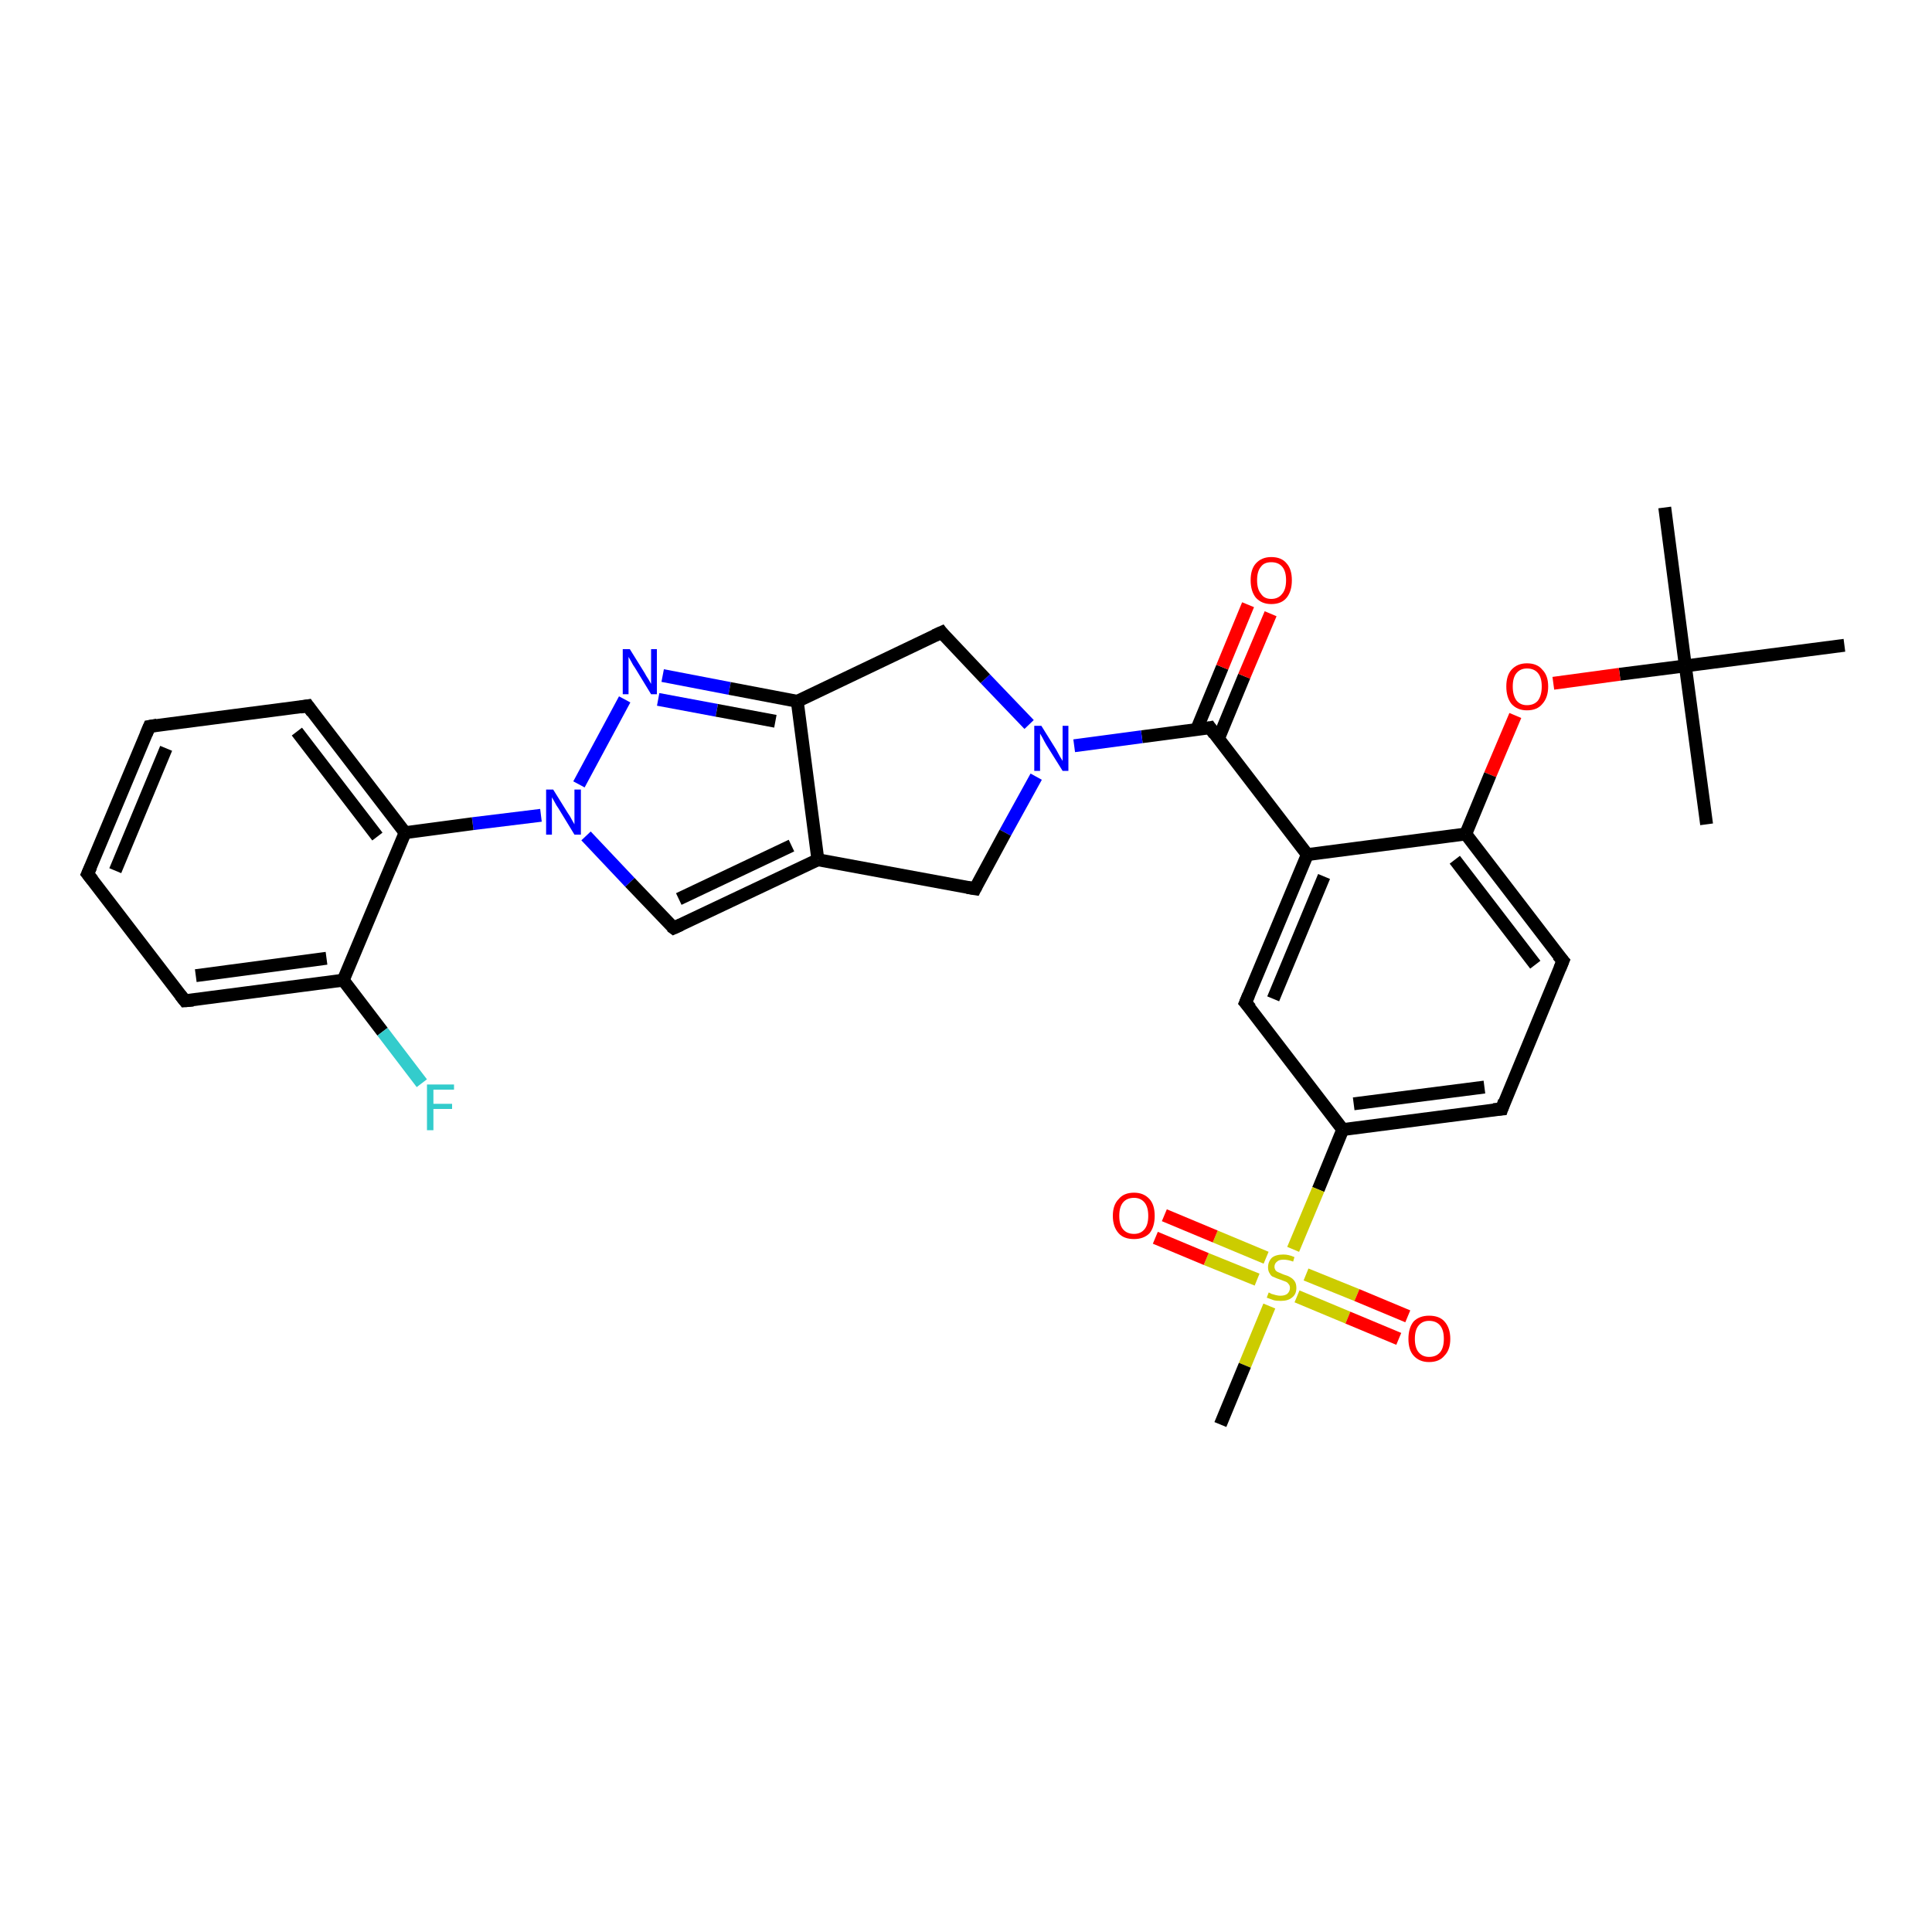 <?xml version='1.0' encoding='iso-8859-1'?>
<svg version='1.1' baseProfile='full'
              xmlns='http://www.w3.org/2000/svg'
                      xmlns:rdkit='http://www.rdkit.org/xml'
                      xmlns:xlink='http://www.w3.org/1999/xlink'
                  xml:space='preserve'
width='300px' height='300px' viewBox='0 0 300 300'>
<!-- END OF HEADER -->
<rect style='opacity:1.0;fill:#FFFFFF;stroke:none' width='300.0' height='300.0' x='0.0' y='0.0'> </rect>
<path class='bond-0 atom-0 atom-1' d='M 258.5,78.8 L 261.7,103.4' style='fill:none;fill-rule:evenodd;stroke:#000000;stroke-width:2.0px;stroke-linecap:butt;stroke-linejoin:miter;stroke-opacity:1' />
<path class='bond-1 atom-1 atom-2' d='M 261.7,103.4 L 265.0,128.0' style='fill:none;fill-rule:evenodd;stroke:#000000;stroke-width:2.0px;stroke-linecap:butt;stroke-linejoin:miter;stroke-opacity:1' />
<path class='bond-2 atom-1 atom-3' d='M 261.7,103.4 L 286.4,100.2' style='fill:none;fill-rule:evenodd;stroke:#000000;stroke-width:2.0px;stroke-linecap:butt;stroke-linejoin:miter;stroke-opacity:1' />
<path class='bond-3 atom-1 atom-4' d='M 261.7,103.4 L 251.5,104.7' style='fill:none;fill-rule:evenodd;stroke:#000000;stroke-width:2.0px;stroke-linecap:butt;stroke-linejoin:miter;stroke-opacity:1' />
<path class='bond-3 atom-1 atom-4' d='M 251.5,104.7 L 241.2,106.1' style='fill:none;fill-rule:evenodd;stroke:#FF0000;stroke-width:2.0px;stroke-linecap:butt;stroke-linejoin:miter;stroke-opacity:1' />
<path class='bond-4 atom-4 atom-5' d='M 235.3,111.1 L 231.4,120.3' style='fill:none;fill-rule:evenodd;stroke:#FF0000;stroke-width:2.0px;stroke-linecap:butt;stroke-linejoin:miter;stroke-opacity:1' />
<path class='bond-4 atom-4 atom-5' d='M 231.4,120.3 L 227.6,129.5' style='fill:none;fill-rule:evenodd;stroke:#000000;stroke-width:2.0px;stroke-linecap:butt;stroke-linejoin:miter;stroke-opacity:1' />
<path class='bond-5 atom-5 atom-6' d='M 227.6,129.5 L 242.7,149.2' style='fill:none;fill-rule:evenodd;stroke:#000000;stroke-width:2.0px;stroke-linecap:butt;stroke-linejoin:miter;stroke-opacity:1' />
<path class='bond-5 atom-5 atom-6' d='M 225.9,133.5 L 238.4,149.8' style='fill:none;fill-rule:evenodd;stroke:#000000;stroke-width:2.0px;stroke-linecap:butt;stroke-linejoin:miter;stroke-opacity:1' />
<path class='bond-6 atom-6 atom-7' d='M 242.7,149.2 L 233.2,172.2' style='fill:none;fill-rule:evenodd;stroke:#000000;stroke-width:2.0px;stroke-linecap:butt;stroke-linejoin:miter;stroke-opacity:1' />
<path class='bond-7 atom-7 atom-8' d='M 233.2,172.2 L 208.5,175.4' style='fill:none;fill-rule:evenodd;stroke:#000000;stroke-width:2.0px;stroke-linecap:butt;stroke-linejoin:miter;stroke-opacity:1' />
<path class='bond-7 atom-7 atom-8' d='M 230.5,168.8 L 210.2,171.4' style='fill:none;fill-rule:evenodd;stroke:#000000;stroke-width:2.0px;stroke-linecap:butt;stroke-linejoin:miter;stroke-opacity:1' />
<path class='bond-8 atom-8 atom-9' d='M 208.5,175.4 L 193.4,155.7' style='fill:none;fill-rule:evenodd;stroke:#000000;stroke-width:2.0px;stroke-linecap:butt;stroke-linejoin:miter;stroke-opacity:1' />
<path class='bond-9 atom-9 atom-10' d='M 193.4,155.7 L 203.0,132.7' style='fill:none;fill-rule:evenodd;stroke:#000000;stroke-width:2.0px;stroke-linecap:butt;stroke-linejoin:miter;stroke-opacity:1' />
<path class='bond-9 atom-9 atom-10' d='M 197.7,155.1 L 205.6,136.1' style='fill:none;fill-rule:evenodd;stroke:#000000;stroke-width:2.0px;stroke-linecap:butt;stroke-linejoin:miter;stroke-opacity:1' />
<path class='bond-10 atom-10 atom-11' d='M 203.0,132.7 L 187.9,113.0' style='fill:none;fill-rule:evenodd;stroke:#000000;stroke-width:2.0px;stroke-linecap:butt;stroke-linejoin:miter;stroke-opacity:1' />
<path class='bond-11 atom-11 atom-12' d='M 189.2,114.7 L 193.2,105.0' style='fill:none;fill-rule:evenodd;stroke:#000000;stroke-width:2.0px;stroke-linecap:butt;stroke-linejoin:miter;stroke-opacity:1' />
<path class='bond-11 atom-11 atom-12' d='M 193.2,105.0 L 197.3,95.3' style='fill:none;fill-rule:evenodd;stroke:#FF0000;stroke-width:2.0px;stroke-linecap:butt;stroke-linejoin:miter;stroke-opacity:1' />
<path class='bond-11 atom-11 atom-12' d='M 185.8,113.3 L 189.8,103.6' style='fill:none;fill-rule:evenodd;stroke:#000000;stroke-width:2.0px;stroke-linecap:butt;stroke-linejoin:miter;stroke-opacity:1' />
<path class='bond-11 atom-11 atom-12' d='M 189.8,103.6 L 193.8,93.9' style='fill:none;fill-rule:evenodd;stroke:#FF0000;stroke-width:2.0px;stroke-linecap:butt;stroke-linejoin:miter;stroke-opacity:1' />
<path class='bond-12 atom-11 atom-13' d='M 187.9,113.0 L 177.3,114.4' style='fill:none;fill-rule:evenodd;stroke:#000000;stroke-width:2.0px;stroke-linecap:butt;stroke-linejoin:miter;stroke-opacity:1' />
<path class='bond-12 atom-11 atom-13' d='M 177.3,114.4 L 166.8,115.8' style='fill:none;fill-rule:evenodd;stroke:#0000FF;stroke-width:2.0px;stroke-linecap:butt;stroke-linejoin:miter;stroke-opacity:1' />
<path class='bond-13 atom-13 atom-14' d='M 160.9,120.6 L 156.1,129.3' style='fill:none;fill-rule:evenodd;stroke:#0000FF;stroke-width:2.0px;stroke-linecap:butt;stroke-linejoin:miter;stroke-opacity:1' />
<path class='bond-13 atom-13 atom-14' d='M 156.1,129.3 L 151.4,138.0' style='fill:none;fill-rule:evenodd;stroke:#000000;stroke-width:2.0px;stroke-linecap:butt;stroke-linejoin:miter;stroke-opacity:1' />
<path class='bond-14 atom-14 atom-15' d='M 151.4,138.0 L 127.0,133.5' style='fill:none;fill-rule:evenodd;stroke:#000000;stroke-width:2.0px;stroke-linecap:butt;stroke-linejoin:miter;stroke-opacity:1' />
<path class='bond-15 atom-15 atom-16' d='M 127.0,133.5 L 104.6,144.1' style='fill:none;fill-rule:evenodd;stroke:#000000;stroke-width:2.0px;stroke-linecap:butt;stroke-linejoin:miter;stroke-opacity:1' />
<path class='bond-15 atom-15 atom-16' d='M 122.9,131.3 L 105.4,139.6' style='fill:none;fill-rule:evenodd;stroke:#000000;stroke-width:2.0px;stroke-linecap:butt;stroke-linejoin:miter;stroke-opacity:1' />
<path class='bond-16 atom-16 atom-17' d='M 104.6,144.1 L 97.8,137.0' style='fill:none;fill-rule:evenodd;stroke:#000000;stroke-width:2.0px;stroke-linecap:butt;stroke-linejoin:miter;stroke-opacity:1' />
<path class='bond-16 atom-16 atom-17' d='M 97.8,137.0 L 91.0,129.8' style='fill:none;fill-rule:evenodd;stroke:#0000FF;stroke-width:2.0px;stroke-linecap:butt;stroke-linejoin:miter;stroke-opacity:1' />
<path class='bond-17 atom-17 atom-18' d='M 89.9,121.8 L 97.0,108.6' style='fill:none;fill-rule:evenodd;stroke:#0000FF;stroke-width:2.0px;stroke-linecap:butt;stroke-linejoin:miter;stroke-opacity:1' />
<path class='bond-18 atom-18 atom-19' d='M 102.9,104.9 L 113.3,106.9' style='fill:none;fill-rule:evenodd;stroke:#0000FF;stroke-width:2.0px;stroke-linecap:butt;stroke-linejoin:miter;stroke-opacity:1' />
<path class='bond-18 atom-18 atom-19' d='M 113.3,106.9 L 123.8,108.9' style='fill:none;fill-rule:evenodd;stroke:#000000;stroke-width:2.0px;stroke-linecap:butt;stroke-linejoin:miter;stroke-opacity:1' />
<path class='bond-18 atom-18 atom-19' d='M 102.2,108.6 L 111.3,110.3' style='fill:none;fill-rule:evenodd;stroke:#0000FF;stroke-width:2.0px;stroke-linecap:butt;stroke-linejoin:miter;stroke-opacity:1' />
<path class='bond-18 atom-18 atom-19' d='M 111.3,110.3 L 120.4,112.0' style='fill:none;fill-rule:evenodd;stroke:#000000;stroke-width:2.0px;stroke-linecap:butt;stroke-linejoin:miter;stroke-opacity:1' />
<path class='bond-19 atom-19 atom-20' d='M 123.8,108.9 L 146.2,98.2' style='fill:none;fill-rule:evenodd;stroke:#000000;stroke-width:2.0px;stroke-linecap:butt;stroke-linejoin:miter;stroke-opacity:1' />
<path class='bond-20 atom-17 atom-21' d='M 84.0,126.6 L 73.4,127.9' style='fill:none;fill-rule:evenodd;stroke:#0000FF;stroke-width:2.0px;stroke-linecap:butt;stroke-linejoin:miter;stroke-opacity:1' />
<path class='bond-20 atom-17 atom-21' d='M 73.4,127.9 L 62.9,129.3' style='fill:none;fill-rule:evenodd;stroke:#000000;stroke-width:2.0px;stroke-linecap:butt;stroke-linejoin:miter;stroke-opacity:1' />
<path class='bond-21 atom-21 atom-22' d='M 62.9,129.3 L 47.8,109.6' style='fill:none;fill-rule:evenodd;stroke:#000000;stroke-width:2.0px;stroke-linecap:butt;stroke-linejoin:miter;stroke-opacity:1' />
<path class='bond-21 atom-21 atom-22' d='M 58.6,129.9 L 46.1,113.6' style='fill:none;fill-rule:evenodd;stroke:#000000;stroke-width:2.0px;stroke-linecap:butt;stroke-linejoin:miter;stroke-opacity:1' />
<path class='bond-22 atom-22 atom-23' d='M 47.8,109.6 L 23.2,112.8' style='fill:none;fill-rule:evenodd;stroke:#000000;stroke-width:2.0px;stroke-linecap:butt;stroke-linejoin:miter;stroke-opacity:1' />
<path class='bond-23 atom-23 atom-24' d='M 23.2,112.8 L 13.6,135.7' style='fill:none;fill-rule:evenodd;stroke:#000000;stroke-width:2.0px;stroke-linecap:butt;stroke-linejoin:miter;stroke-opacity:1' />
<path class='bond-23 atom-23 atom-24' d='M 25.8,116.2 L 17.9,135.2' style='fill:none;fill-rule:evenodd;stroke:#000000;stroke-width:2.0px;stroke-linecap:butt;stroke-linejoin:miter;stroke-opacity:1' />
<path class='bond-24 atom-24 atom-25' d='M 13.6,135.7 L 28.7,155.4' style='fill:none;fill-rule:evenodd;stroke:#000000;stroke-width:2.0px;stroke-linecap:butt;stroke-linejoin:miter;stroke-opacity:1' />
<path class='bond-25 atom-25 atom-26' d='M 28.7,155.4 L 53.3,152.2' style='fill:none;fill-rule:evenodd;stroke:#000000;stroke-width:2.0px;stroke-linecap:butt;stroke-linejoin:miter;stroke-opacity:1' />
<path class='bond-25 atom-25 atom-26' d='M 30.4,151.5 L 50.7,148.8' style='fill:none;fill-rule:evenodd;stroke:#000000;stroke-width:2.0px;stroke-linecap:butt;stroke-linejoin:miter;stroke-opacity:1' />
<path class='bond-26 atom-26 atom-27' d='M 53.3,152.2 L 59.4,160.2' style='fill:none;fill-rule:evenodd;stroke:#000000;stroke-width:2.0px;stroke-linecap:butt;stroke-linejoin:miter;stroke-opacity:1' />
<path class='bond-26 atom-26 atom-27' d='M 59.4,160.2 L 65.5,168.2' style='fill:none;fill-rule:evenodd;stroke:#33CCCC;stroke-width:2.0px;stroke-linecap:butt;stroke-linejoin:miter;stroke-opacity:1' />
<path class='bond-27 atom-8 atom-28' d='M 208.5,175.4 L 204.7,184.7' style='fill:none;fill-rule:evenodd;stroke:#000000;stroke-width:2.0px;stroke-linecap:butt;stroke-linejoin:miter;stroke-opacity:1' />
<path class='bond-27 atom-8 atom-28' d='M 204.7,184.7 L 200.8,194.0' style='fill:none;fill-rule:evenodd;stroke:#CCCC00;stroke-width:2.0px;stroke-linecap:butt;stroke-linejoin:miter;stroke-opacity:1' />
<path class='bond-28 atom-28 atom-29' d='M 197.1,202.8 L 193.3,212.0' style='fill:none;fill-rule:evenodd;stroke:#CCCC00;stroke-width:2.0px;stroke-linecap:butt;stroke-linejoin:miter;stroke-opacity:1' />
<path class='bond-28 atom-28 atom-29' d='M 193.3,212.0 L 189.5,221.2' style='fill:none;fill-rule:evenodd;stroke:#000000;stroke-width:2.0px;stroke-linecap:butt;stroke-linejoin:miter;stroke-opacity:1' />
<path class='bond-29 atom-28 atom-30' d='M 201.4,201.3 L 209.3,204.6' style='fill:none;fill-rule:evenodd;stroke:#CCCC00;stroke-width:2.0px;stroke-linecap:butt;stroke-linejoin:miter;stroke-opacity:1' />
<path class='bond-29 atom-28 atom-30' d='M 209.3,204.6 L 217.2,207.9' style='fill:none;fill-rule:evenodd;stroke:#FF0000;stroke-width:2.0px;stroke-linecap:butt;stroke-linejoin:miter;stroke-opacity:1' />
<path class='bond-29 atom-28 atom-30' d='M 202.8,197.9 L 210.7,201.1' style='fill:none;fill-rule:evenodd;stroke:#CCCC00;stroke-width:2.0px;stroke-linecap:butt;stroke-linejoin:miter;stroke-opacity:1' />
<path class='bond-29 atom-28 atom-30' d='M 210.7,201.1 L 218.6,204.4' style='fill:none;fill-rule:evenodd;stroke:#FF0000;stroke-width:2.0px;stroke-linecap:butt;stroke-linejoin:miter;stroke-opacity:1' />
<path class='bond-30 atom-28 atom-31' d='M 196.6,195.3 L 188.7,192.0' style='fill:none;fill-rule:evenodd;stroke:#CCCC00;stroke-width:2.0px;stroke-linecap:butt;stroke-linejoin:miter;stroke-opacity:1' />
<path class='bond-30 atom-28 atom-31' d='M 188.7,192.0 L 180.8,188.7' style='fill:none;fill-rule:evenodd;stroke:#FF0000;stroke-width:2.0px;stroke-linecap:butt;stroke-linejoin:miter;stroke-opacity:1' />
<path class='bond-30 atom-28 atom-31' d='M 195.2,198.7 L 187.3,195.5' style='fill:none;fill-rule:evenodd;stroke:#CCCC00;stroke-width:2.0px;stroke-linecap:butt;stroke-linejoin:miter;stroke-opacity:1' />
<path class='bond-30 atom-28 atom-31' d='M 187.3,195.5 L 179.4,192.2' style='fill:none;fill-rule:evenodd;stroke:#FF0000;stroke-width:2.0px;stroke-linecap:butt;stroke-linejoin:miter;stroke-opacity:1' />
<path class='bond-31 atom-10 atom-5' d='M 203.0,132.7 L 227.6,129.5' style='fill:none;fill-rule:evenodd;stroke:#000000;stroke-width:2.0px;stroke-linecap:butt;stroke-linejoin:miter;stroke-opacity:1' />
<path class='bond-32 atom-20 atom-13' d='M 146.2,98.2 L 153.0,105.4' style='fill:none;fill-rule:evenodd;stroke:#000000;stroke-width:2.0px;stroke-linecap:butt;stroke-linejoin:miter;stroke-opacity:1' />
<path class='bond-32 atom-20 atom-13' d='M 153.0,105.4 L 159.8,112.5' style='fill:none;fill-rule:evenodd;stroke:#0000FF;stroke-width:2.0px;stroke-linecap:butt;stroke-linejoin:miter;stroke-opacity:1' />
<path class='bond-33 atom-26 atom-21' d='M 53.3,152.2 L 62.9,129.3' style='fill:none;fill-rule:evenodd;stroke:#000000;stroke-width:2.0px;stroke-linecap:butt;stroke-linejoin:miter;stroke-opacity:1' />
<path class='bond-34 atom-19 atom-15' d='M 123.8,108.9 L 127.0,133.5' style='fill:none;fill-rule:evenodd;stroke:#000000;stroke-width:2.0px;stroke-linecap:butt;stroke-linejoin:miter;stroke-opacity:1' />
<path d='M 241.9,148.3 L 242.7,149.2 L 242.2,150.4' style='fill:none;stroke:#000000;stroke-width:2.0px;stroke-linecap:butt;stroke-linejoin:miter;stroke-opacity:1;' />
<path d='M 233.6,171.0 L 233.2,172.2 L 231.9,172.3' style='fill:none;stroke:#000000;stroke-width:2.0px;stroke-linecap:butt;stroke-linejoin:miter;stroke-opacity:1;' />
<path d='M 194.2,156.6 L 193.4,155.7 L 193.9,154.5' style='fill:none;stroke:#000000;stroke-width:2.0px;stroke-linecap:butt;stroke-linejoin:miter;stroke-opacity:1;' />
<path d='M 188.6,114.0 L 187.9,113.0 L 187.4,113.1' style='fill:none;stroke:#000000;stroke-width:2.0px;stroke-linecap:butt;stroke-linejoin:miter;stroke-opacity:1;' />
<path d='M 151.6,137.6 L 151.4,138.0 L 150.2,137.8' style='fill:none;stroke:#000000;stroke-width:2.0px;stroke-linecap:butt;stroke-linejoin:miter;stroke-opacity:1;' />
<path d='M 105.7,143.6 L 104.6,144.1 L 104.2,143.8' style='fill:none;stroke:#000000;stroke-width:2.0px;stroke-linecap:butt;stroke-linejoin:miter;stroke-opacity:1;' />
<path d='M 145.1,98.7 L 146.2,98.2 L 146.5,98.6' style='fill:none;stroke:#000000;stroke-width:2.0px;stroke-linecap:butt;stroke-linejoin:miter;stroke-opacity:1;' />
<path d='M 48.5,110.6 L 47.8,109.6 L 46.6,109.8' style='fill:none;stroke:#000000;stroke-width:2.0px;stroke-linecap:butt;stroke-linejoin:miter;stroke-opacity:1;' />
<path d='M 24.4,112.6 L 23.2,112.8 L 22.7,114.0' style='fill:none;stroke:#000000;stroke-width:2.0px;stroke-linecap:butt;stroke-linejoin:miter;stroke-opacity:1;' />
<path d='M 14.1,134.6 L 13.6,135.7 L 14.4,136.7' style='fill:none;stroke:#000000;stroke-width:2.0px;stroke-linecap:butt;stroke-linejoin:miter;stroke-opacity:1;' />
<path d='M 28.0,154.5 L 28.7,155.4 L 30.0,155.3' style='fill:none;stroke:#000000;stroke-width:2.0px;stroke-linecap:butt;stroke-linejoin:miter;stroke-opacity:1;' />
<path class='atom-4' d='M 233.9 106.6
Q 233.9 104.9, 234.7 104.0
Q 235.6 103.0, 237.1 103.0
Q 238.7 103.0, 239.5 104.0
Q 240.4 104.9, 240.4 106.6
Q 240.4 108.3, 239.5 109.3
Q 238.7 110.3, 237.1 110.3
Q 235.6 110.3, 234.7 109.3
Q 233.9 108.3, 233.9 106.6
M 237.1 109.5
Q 238.2 109.5, 238.8 108.8
Q 239.4 108.0, 239.4 106.6
Q 239.4 105.2, 238.8 104.5
Q 238.2 103.8, 237.1 103.8
Q 236.1 103.8, 235.5 104.5
Q 234.9 105.2, 234.9 106.6
Q 234.9 108.0, 235.5 108.8
Q 236.1 109.5, 237.1 109.5
' fill='#FF0000'/>
<path class='atom-12' d='M 194.2 90.1
Q 194.2 88.4, 195.0 87.5
Q 195.9 86.5, 197.4 86.5
Q 199.0 86.5, 199.8 87.5
Q 200.6 88.4, 200.6 90.1
Q 200.6 91.8, 199.8 92.8
Q 199.0 93.8, 197.4 93.8
Q 195.9 93.8, 195.0 92.8
Q 194.2 91.8, 194.2 90.1
M 197.4 93.0
Q 198.5 93.0, 199.1 92.2
Q 199.7 91.5, 199.7 90.1
Q 199.7 88.7, 199.1 88.0
Q 198.5 87.3, 197.4 87.3
Q 196.3 87.3, 195.8 88.0
Q 195.2 88.7, 195.2 90.1
Q 195.2 91.5, 195.8 92.2
Q 196.3 93.0, 197.4 93.0
' fill='#FF0000'/>
<path class='atom-13' d='M 161.7 112.7
L 164.0 116.4
Q 164.2 116.8, 164.6 117.5
Q 165.0 118.1, 165.0 118.2
L 165.0 112.7
L 165.9 112.7
L 165.9 119.7
L 165.0 119.7
L 162.5 115.7
Q 162.2 115.2, 161.9 114.6
Q 161.6 114.1, 161.5 113.9
L 161.5 119.7
L 160.6 119.7
L 160.6 112.7
L 161.7 112.7
' fill='#0000FF'/>
<path class='atom-17' d='M 85.9 122.6
L 88.2 126.3
Q 88.5 126.7, 88.8 127.3
Q 89.2 128.0, 89.2 128.0
L 89.2 122.6
L 90.2 122.6
L 90.2 129.6
L 89.2 129.6
L 86.7 125.5
Q 86.4 125.1, 86.1 124.5
Q 85.8 124.0, 85.7 123.8
L 85.7 129.6
L 84.8 129.6
L 84.8 122.6
L 85.9 122.6
' fill='#0000FF'/>
<path class='atom-18' d='M 97.8 100.8
L 100.1 104.5
Q 100.3 104.9, 100.7 105.5
Q 101.1 106.2, 101.1 106.2
L 101.1 100.8
L 102.0 100.8
L 102.0 107.8
L 101.1 107.8
L 98.6 103.7
Q 98.3 103.3, 98.0 102.7
Q 97.7 102.2, 97.6 102.0
L 97.6 107.8
L 96.7 107.8
L 96.7 100.8
L 97.8 100.8
' fill='#0000FF'/>
<path class='atom-27' d='M 66.3 168.4
L 70.5 168.4
L 70.5 169.2
L 67.3 169.2
L 67.3 171.4
L 70.2 171.4
L 70.2 172.2
L 67.3 172.2
L 67.3 175.5
L 66.3 175.5
L 66.3 168.4
' fill='#33CCCC'/>
<path class='atom-28' d='M 197.0 200.7
Q 197.1 200.7, 197.4 200.9
Q 197.8 201.0, 198.1 201.1
Q 198.5 201.2, 198.8 201.2
Q 199.5 201.2, 199.9 200.9
Q 200.3 200.5, 200.3 200.0
Q 200.3 199.6, 200.1 199.4
Q 199.9 199.1, 199.6 199.0
Q 199.3 198.9, 198.8 198.7
Q 198.2 198.5, 197.8 198.3
Q 197.4 198.2, 197.2 197.8
Q 196.9 197.4, 196.9 196.8
Q 196.9 195.9, 197.5 195.3
Q 198.1 194.8, 199.3 194.8
Q 200.1 194.8, 201.0 195.2
L 200.8 195.9
Q 200.0 195.6, 199.3 195.6
Q 198.6 195.6, 198.3 195.9
Q 197.9 196.2, 197.9 196.7
Q 197.9 197.0, 198.1 197.3
Q 198.3 197.5, 198.6 197.6
Q 198.8 197.7, 199.3 197.9
Q 200.0 198.1, 200.3 198.3
Q 200.7 198.5, 201.0 198.9
Q 201.3 199.3, 201.3 200.0
Q 201.3 201.0, 200.6 201.5
Q 200.0 202.0, 198.9 202.0
Q 198.2 202.0, 197.8 201.9
Q 197.3 201.7, 196.7 201.5
L 197.0 200.7
' fill='#CCCC00'/>
<path class='atom-30' d='M 218.7 207.9
Q 218.7 206.2, 219.5 205.2
Q 220.4 204.3, 221.9 204.3
Q 223.5 204.3, 224.3 205.2
Q 225.2 206.2, 225.2 207.9
Q 225.2 209.6, 224.3 210.5
Q 223.5 211.5, 221.9 211.5
Q 220.4 211.5, 219.5 210.5
Q 218.7 209.6, 218.7 207.9
M 221.9 210.7
Q 223.0 210.7, 223.6 210.0
Q 224.2 209.3, 224.2 207.9
Q 224.2 206.5, 223.6 205.8
Q 223.0 205.1, 221.9 205.1
Q 220.9 205.1, 220.3 205.8
Q 219.7 206.5, 219.7 207.9
Q 219.7 209.3, 220.3 210.0
Q 220.9 210.7, 221.9 210.7
' fill='#FF0000'/>
<path class='atom-31' d='M 172.8 188.8
Q 172.8 187.1, 173.7 186.2
Q 174.5 185.2, 176.1 185.2
Q 177.6 185.2, 178.5 186.2
Q 179.3 187.1, 179.3 188.8
Q 179.3 190.5, 178.5 191.5
Q 177.6 192.4, 176.1 192.4
Q 174.5 192.4, 173.7 191.5
Q 172.8 190.5, 172.8 188.8
M 176.1 191.6
Q 177.1 191.6, 177.7 190.9
Q 178.3 190.2, 178.3 188.8
Q 178.3 187.4, 177.7 186.7
Q 177.1 186.0, 176.1 186.0
Q 175.0 186.0, 174.4 186.7
Q 173.8 187.4, 173.8 188.8
Q 173.8 190.2, 174.4 190.9
Q 175.0 191.6, 176.1 191.6
' fill='#FF0000'/>
</svg>
